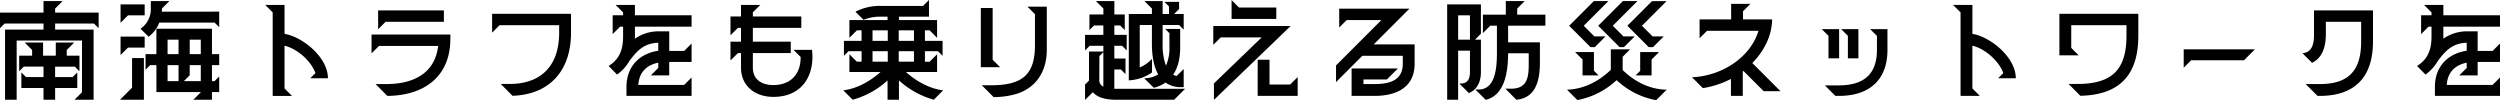 <svg xmlns="http://www.w3.org/2000/svg" width="866.78" height="34.732"><path d="M1.748 34.58h4.028V14.06h22.648v17.936L25.84 34.58h6.612V10.26H19.114V8.17H32.6l1.6 1.6v-5.4H19.114V2.964L21.7.38h-6.612v3.99H0v5.4l1.6-1.6h13.49v2.09H1.748zm4.9-9.88l1.6-1.6h6.84v3.61h-6.08l-1.6-1.6v5.4h7.676v4.07h4.028v-4.066h7.676V25.12l-1.6 1.6h-6.08v-3.61h6.84l1.6 1.6v-5.4H23.14v-1.982l2.584-2.584H19.34v4.56h-4.408v-4.56H8.55l2.584 2.584v1.976H6.65zm60.382 9.88h6.46v-2.66H76v-5.4l-1.6 1.6h-.912v-5.548H76v-3.8h-2.508V9.956H54.226v8.816h-3.762v5.4l1.6-1.6h2.166v9.348h15.39v.076zm-25.422 0h8.284V20.14h-4.1V30.4zm.19-15.5l2.584-2.584h5.776v-3.8H41.8zm0-11.172l2.586-2.588h5.776v-3.8H41.8zm6.916 2.052l2.812 2.774a11 11 0 003.686-4.9H74.4l1.6 1.6v-5.4H56.088a10.729 10.729 0 00.076-1.1L58.71.38h-6.422v2.394a8.169 8.169 0 01-3.572 7.182zM58.1 28.12v-5.548h3.8v5.548zm0-9.348v-5.016h3.8v5.016zm5.662 9.348l2.014-2.014v-3.534h3.838v5.548zm2.014-9.348v-5.016h3.838v5.016zM94.544 33.25h6.688l-2.584-2.584v-14.82c4.56 1.064 9.31 5.472 10.716 9.5l-1.786 1.786h6.122c0-7.258-8.778-14.364-15.048-15.39V1.71H91.96l2.584 2.584zm39.748 0c12.806-.114 21.85-6.688 21.85-19.8v-1.48H128.82v6.536l2.58-2.586h20.52c-1.14 9.614-8.7 13.224-17.974 13.224h-3.724zM131.1 10.146l2.584-2.584H153.9V3.61h-22.8zm46.588 23.066c12.388-.38 20.292-8.208 20.292-21.926v-6.5h-27.36v6.534l2.58-2.58h20.672v2.546c0 12.35-7.106 17.822-17.138 17.822h-3.116zm39.52-3.078v3.116h22.572v-6.384l-2.58 2.584h-15.888c.266-4.294 2.774-6.878 6.916-7.714v1.824l-2.584 2.584h6.384V21.47h7.752v-6.384l-2.58 2.584h-5.168v-6.8h-3.382a14.274 14.274 0 00-8.512 2.546v-4.18h19.642V5.282h-19.646V1.71h-6.688l2.584 2.584v.988h-3.61v6.538l2.584-2.584h1.026v3.42c0 4.522-1.216 7.828-5.016 10.222l2.926 2.964a14.659 14.659 0 004.256-4.674c2.736-3.686 5.168-6.194 10.032-6.346v2.774c-6.574.986-11.02 5.508-11.02 12.538zm64.334-12.844h-6.422l2.47 2.47c.038 6.384-3.876 9.728-9.424 9.728-4.218 0-7.144-2.014-7.144-6.042v-5.054h13.148V14.44h-13.148V9.652h16.8V5.7h-16.8V4.256l2.584-2.546h-6.688V5.7h-3.648v6.536l2.584-2.584h1.064v4.788h-3.648v6.536l2.584-2.584h1.064v5.054c0 6.27 4.75 10.146 11.248 10.146 9.804 0 14.402-7.296 13.376-16.302zm10.83 14.022l3.268 3.268a29.654 29.654 0 0012.084-6.688v6.688h3.952v-6.688a30.356 30.356 0 0012.084 6.688l3.23-3.268c-4.674-.532-9.386-3.192-12.882-6.346H324.9V18.81l-2.584 2.584h-1.634v-3.648h4.518l1.6 1.6v-5.172h-6.118v-3.648h1.634l2.584 2.584V6.954h-13.224V5.776h10.412V0l-2.052 2.052H305.6a18.315 18.315 0 00-9.006 2.014l2.806 2.812a15.215 15.215 0 016.194-1.1h2.128v1.176H294.5v6.156l2.584-2.584h1.634v3.648H292.6v5.168l1.6-1.6h4.522v3.648h-1.634l-2.588-2.58v6.156h10.792c-3.534 3.154-8.208 5.814-12.92 6.346zm10.146-9.918v-3.648h5.282v3.648zm0-7.22v-3.648h5.282v3.648zm9.082 7.22v-3.648h5.282v3.648zm0-7.22v-3.648h5.282v3.648zm32.908 19.494a28.823 28.823 0 007.486-.988c7.258-2.052 10.944-7.98 10.944-15.39V2.32h-6.688l2.584 2.584V15.62c0 10.336-4.408 13.946-15.314 13.946h-3.12zm-4.446-10.374h6.688l-2.584-2.584V2.774h-4.1zM376.2 34.656l2.7-2.7c1.9 2.2 5.206 2.622 8.132 2.622h20.064l3.8-3.8h-24.55v-6.686h2.28l1.6 1.6v-5.4h-3.876v-4.408h2.7l1.6 1.6v-5.4h-4.294V8.82h2.014l1.6 1.6v-5.4h-3.61V.38h-6.384l2.584 2.584V5.02h-4.84v5.4l1.6-1.6h3.23v3.268h-6.35v5.4l1.6-1.6h4.75v1.972h-4.978v10.07l-1.372 1.368zm4.94-6.916l.038-8.284 1.368-1.368v11.97a2.465 2.465 0 01-1.406-2.318zm10.222.114a15.277 15.277 0 008.056-2.736v-4.712a13.038 13.038 0 01-4.256 3V8.664h4.218v6.422c0 4.408.684 7.9 2.014 10.412l.19.3a9.2 9.2 0 01-4.9 1.33l3.344 3.306a11.475 11.475 0 004.066-1.824 8.674 8.674 0 005.244 1.6h1.062v-6.27l-2.432 2.394a3.357 3.357 0 01-1.216-.456c1.634-2.394 2.432-5.548 2.432-9.462v-6.384h-5.168l1.444 1.482v4.9a14.523 14.523 0 01-1.216 6.346 20.95 20.95 0 01-1.144-7.674V8.664h5.7l1.6 1.6v-5.4h-3.344L408.8 3.12V.646h-5.092l1.6 1.6v2.618H403.1V.38h-6.3l2.584 2.584v1.9h-8.018zm29.526 6.766l26.6-25.612H420.66v6.536l2.584-2.584h14.212l-16.568 15.96zm6.118-28.044h15.5V2.62H429.59L427.006.036zm9.044 26.674h13.87v-6.536l-2.584 2.584h-7.182V20.71h-4.1zm32.566 0h7.942c7.752 0 13.908-3.04 13.908-11.172V15.39h-14.174L488.68 3.002h-24.358v6.536l2.584-2.584h12.046L463.22 22.686v5.776l9.12-9.12h14.022v2.736c0 5.624-4.256 7.068-9.8 7.068h-3.842v-1.6h8.132l3.8-3.8h-16.036zm46.512 1.37c6.536-1.634 7.714-9.424 7.752-16.15h7.144v3.23c0 4.37-.076 9.044-6.042 9.044h-2.052l3.8 3.838c6.574-.608 8.17-6.346 8.17-12.882v-7.03h-11.02V8.892h12.92v-3.8h-9.766V2.964L528.618.38h-6.536v4.712h-7.942v6.384l2.584-2.584h2.28v9.386c0 5.4-.57 12.768-6.384 12.768h-1.1zm-13.376-.038h3.8V17.556h4.1v7.448c0 2.318-.8 3.952-3.116 3.952h-.57l3.306 3.306c2.812-1.1 4.18-3.876 4.18-7.258V13.756H511.4l2.052-2.052V1.52h-11.7zm3.8-20.824V5.32h4.1v8.436zm68.666 20.976l3.648-3.648c-7.182-.076-12.464-4.066-15.276-6.8v-4.6l2.584-2.584h-6.688v7.106c-4.332 4.18-9.614 6.726-15.2 6.878l3.61 3.61a27.272 27.272 0 0013.6-6.916 27.078 27.078 0 0013.722 6.952zm-30.172-25.8l7.41 7.41h1.482l3.724-3.724h-3.876L549.1 8.93l8.55-8.55h-5.05zm2.054 9.116l2.584 2.584v5.51h5.548l-1.6-1.6v-6.5zm8.018-9.12l7.41 7.41h1.52l3.722-3.72h-3.914l-3.686-3.69 8.55-8.55h-5.054zm10.108 0l7.41 7.41h1.482l3.722-3.72h-3.876l-3.686-3.686 8.55-8.55h-5.054zm2.85 17.214h5.548v-5.51l2.584-2.584h-6.538v6.5zm33.06 1.216v5.89h4.1v-8.474l.228-.19 7.03 7.03h5.814l-9.766-9.766c4.028-4.066 6.8-9.424 6.878-15.124h-10.106V3.914L606.9 1.33h-6.69v5.4h-10.944v6.536l2.584-2.584h17.822c-2.622 8.93-12.312 15.618-23.028 16.112l3.762 3.762a31.822 31.822 0 009.728-3.196zm36.214 5.89h1.216c10.45 0 16.834-5.434 16.834-15.922v-7.22h-6l2.356 2.318v4.9c0 8.512-4.712 12.274-13.186 12.274h-4.87zm-4.712-23.142l2.318 2.318v7.794h3.686V10.108zm6.726 0l2.318 2.318v7.794h3.648V10.108zm41.38 23.142h6.688l-2.584-2.584v-14.82c4.56 1.064 9.31 5.472 10.716 9.5l-1.786 1.786h6.122c0-7.258-8.778-14.364-15.048-15.39V1.71h-6.692l2.584 2.584zm41.534-.038c13.642-.3 20.1-7.22 20.1-20.824v-7.6H714.02v14.4h6.688l-2.584-2.584V8.74h19.152v3.648c0 11.894-5.13 16.72-17.024 16.72h-3.04zm35.834-9.728L759.7 20.9h18.316l3.8-3.8h-24.7zm46.4 9.766h.76c12.274 0 18.468-6.612 18.468-18.848V3.61h-20.444v8.322c0 3.306-.608 6.156-3.99 6.536l3.306 3.306c3.648-1.71 4.788-5.738 4.788-9.8V7.562h12.236v6.84c0 10.222-4.484 14.744-14.364 14.744h-4.864zm40.7-3.116v3.116h22.572v-6.384L864.2 29.45h-15.884c.266-4.294 2.774-6.878 6.916-7.714v1.824l-2.584 2.584h6.384V21.47h7.752v-6.384L864.2 17.67h-5.168v-6.8h-3.382a14.273 14.273 0 00-8.512 2.546v-4.18h19.646V5.282h-19.646V1.71h-6.688l2.584 2.584v.988h-3.61v6.538l2.584-2.584h1.026v3.42c0 4.522-1.216 7.828-5.016 10.222l2.926 2.964a14.657 14.657 0 004.256-4.674c2.736-3.686 5.168-6.194 10.032-6.346v2.774c-6.578.986-11.024 5.508-11.024 12.538z"/></svg>